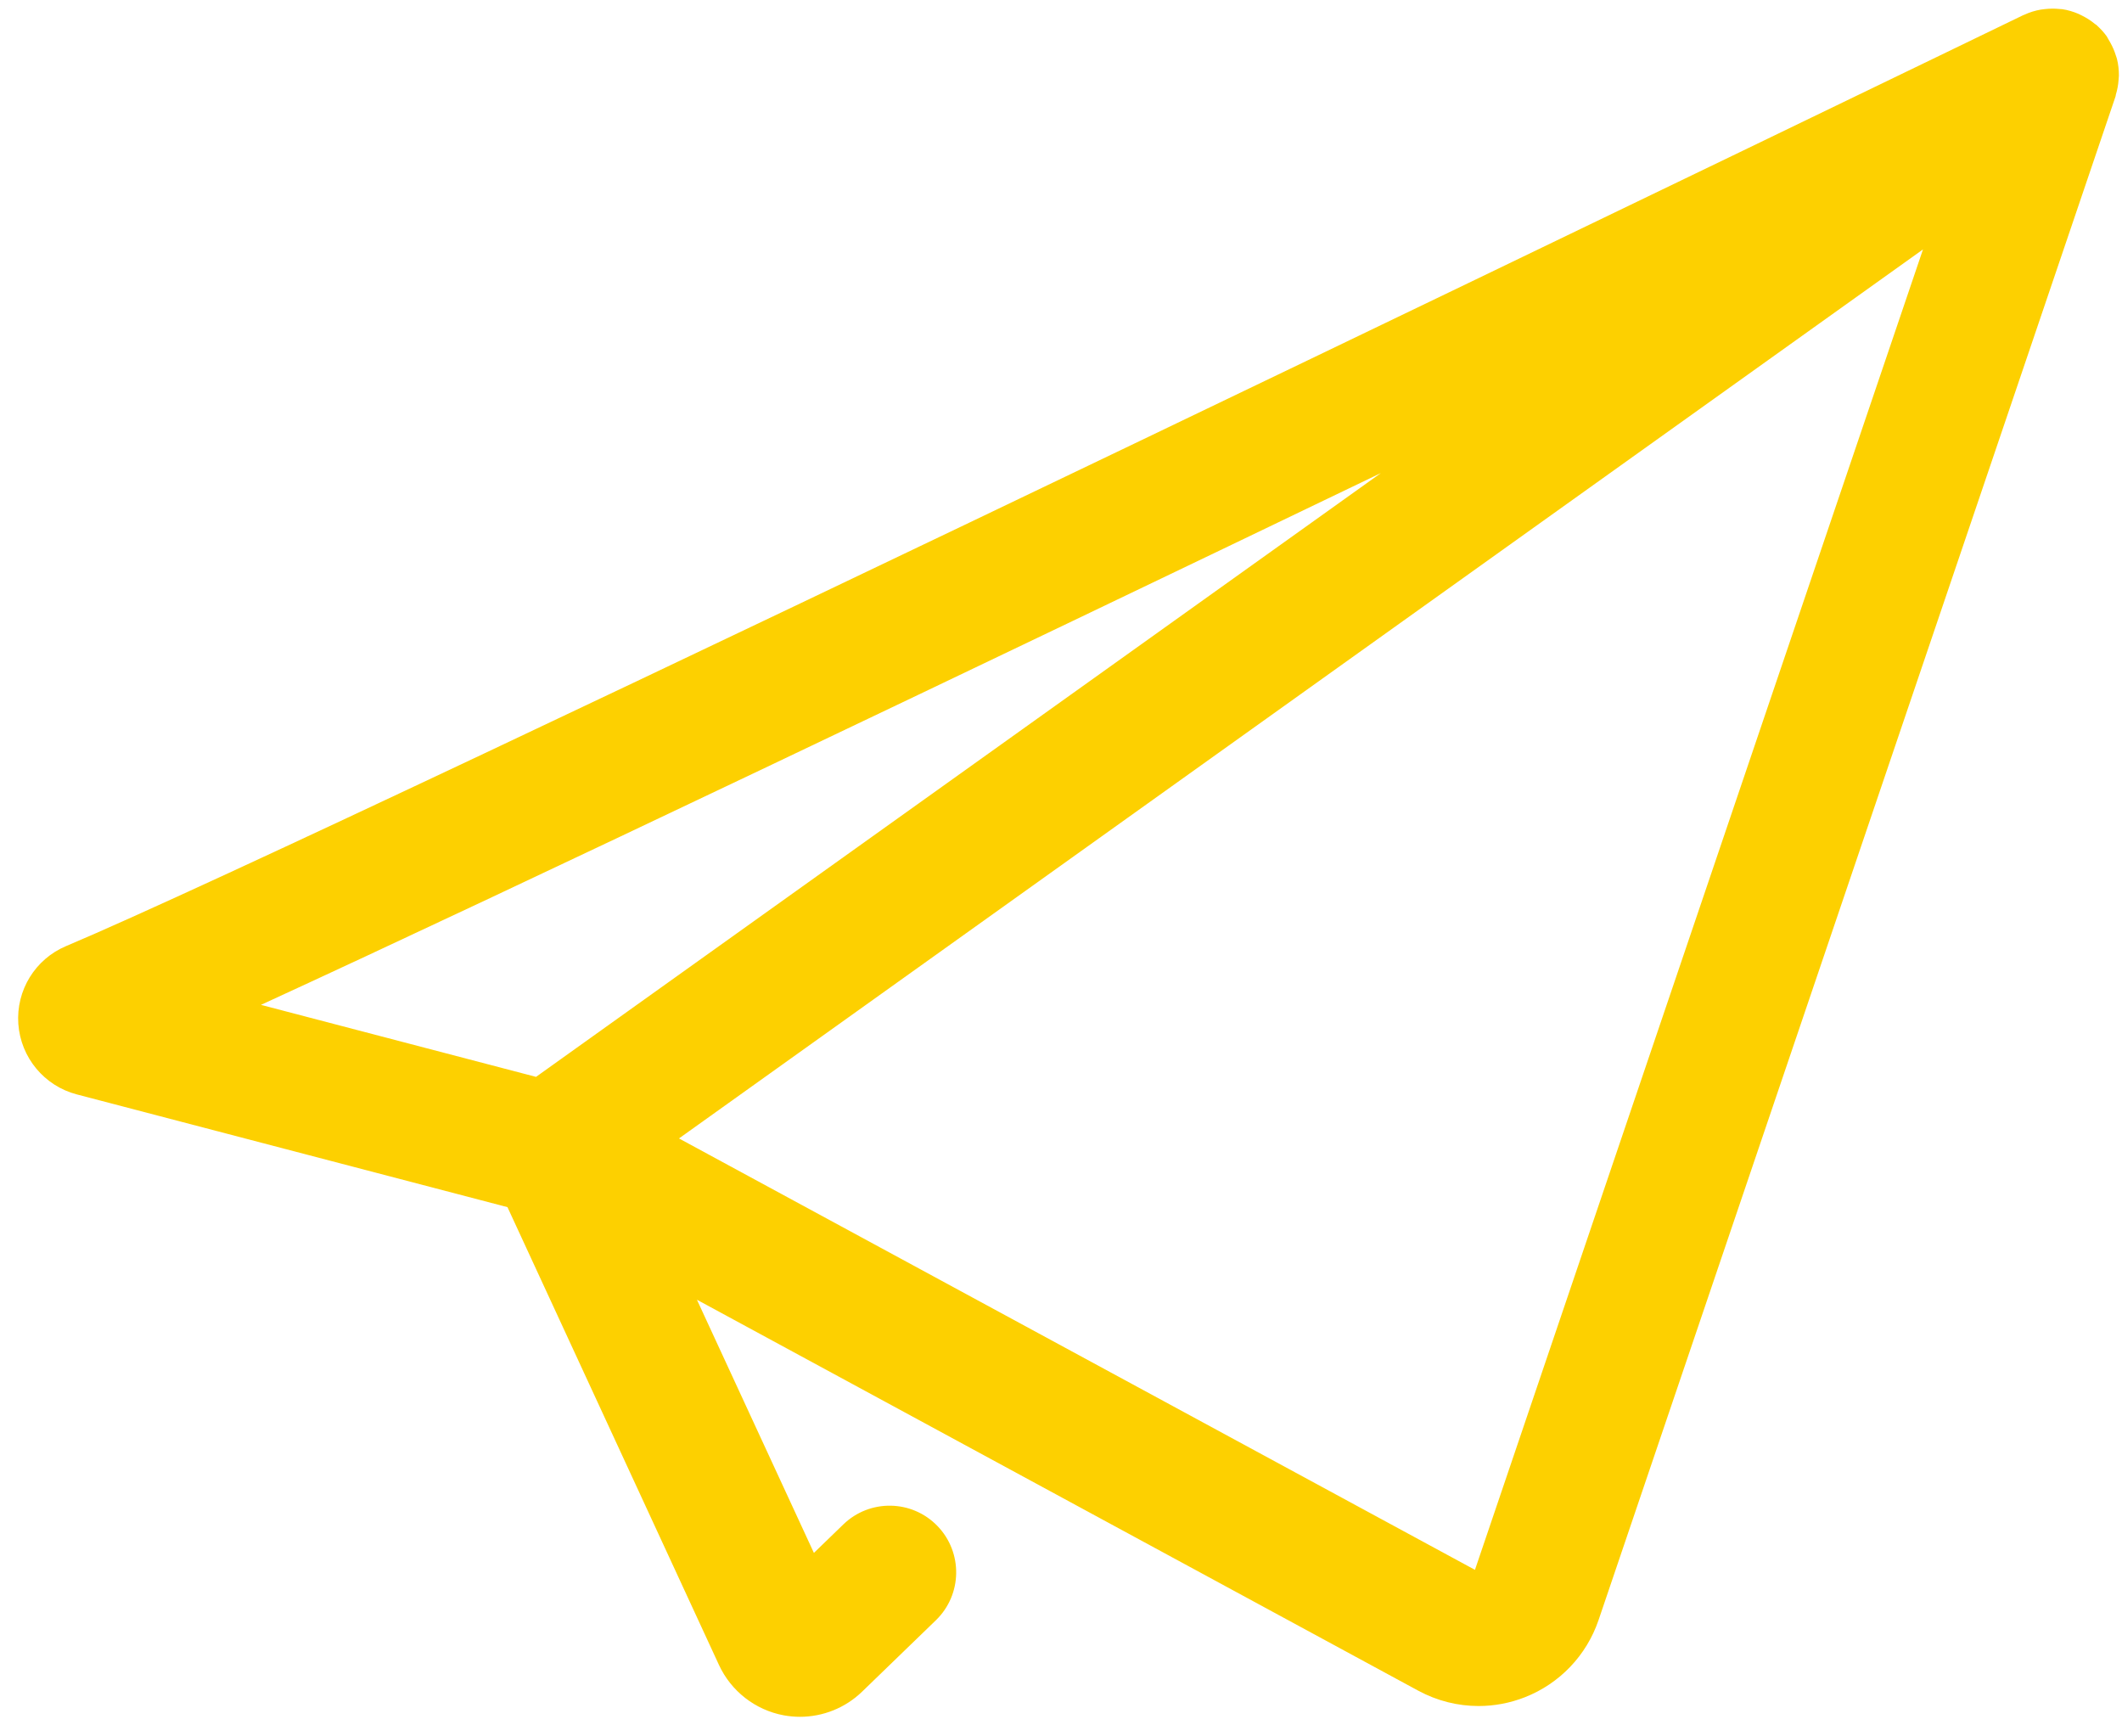 <svg 
 xmlns="http://www.w3.org/2000/svg"
 xmlns:xlink="http://www.w3.org/1999/xlink"
 width="88px" height="72px">
<path fill-rule="evenodd"  fill="rgb(253, 208, 0)"
 d="M87.516,1.768 C87.614,1.945 87.693,2.126 87.749,2.314 C87.762,2.356 87.780,2.396 87.790,2.439 C87.848,2.669 87.873,2.903 87.871,3.137 C87.870,3.188 87.863,3.238 87.860,3.290 C87.846,3.504 87.809,3.715 87.746,3.921 C87.738,3.946 87.741,3.973 87.732,3.998 L66.294,67.173 C65.795,68.642 64.681,69.810 63.237,70.377 C62.617,70.620 61.966,70.741 61.318,70.741 C60.455,70.741 59.596,70.527 58.817,70.106 L28.902,53.894 L33.753,64.392 L34.972,63.212 C36.068,62.150 37.816,62.179 38.876,63.276 C39.936,64.373 39.908,66.122 38.812,67.184 L35.752,70.145 C35.056,70.819 34.127,71.188 33.175,71.188 C32.950,71.188 32.724,71.167 32.499,71.126 C31.322,70.906 30.319,70.126 29.816,69.038 L21.045,50.055 L3.188,45.381 C1.835,45.027 0.860,43.852 0.760,42.457 C0.662,41.068 1.457,39.770 2.741,39.230 L2.741,39.230 C14.045,34.467 83.217,0.961 83.915,0.623 C83.925,0.618 83.936,0.617 83.947,0.613 C84.169,0.508 84.399,0.439 84.633,0.398 C84.687,0.388 84.739,0.384 84.793,0.378 C84.999,0.354 85.205,0.351 85.410,0.373 C85.448,0.377 85.485,0.375 85.523,0.381 C85.755,0.415 85.980,0.483 86.197,0.576 C86.246,0.597 86.292,0.622 86.340,0.646 C86.533,0.742 86.717,0.858 86.886,1.000 C86.905,1.016 86.928,1.023 86.946,1.039 C86.952,1.044 86.955,1.052 86.961,1.057 C87.108,1.190 87.245,1.337 87.365,1.504 C87.388,1.537 87.402,1.574 87.424,1.608 C87.458,1.661 87.485,1.714 87.516,1.768 ZM61.167,65.094 L79.747,10.342 L28.158,47.206 L61.167,65.094 ZM22.229,44.653 L57.267,19.615 C40.721,27.570 21.285,36.861 10.822,41.667 L22.229,44.653 Z"/>
</svg>